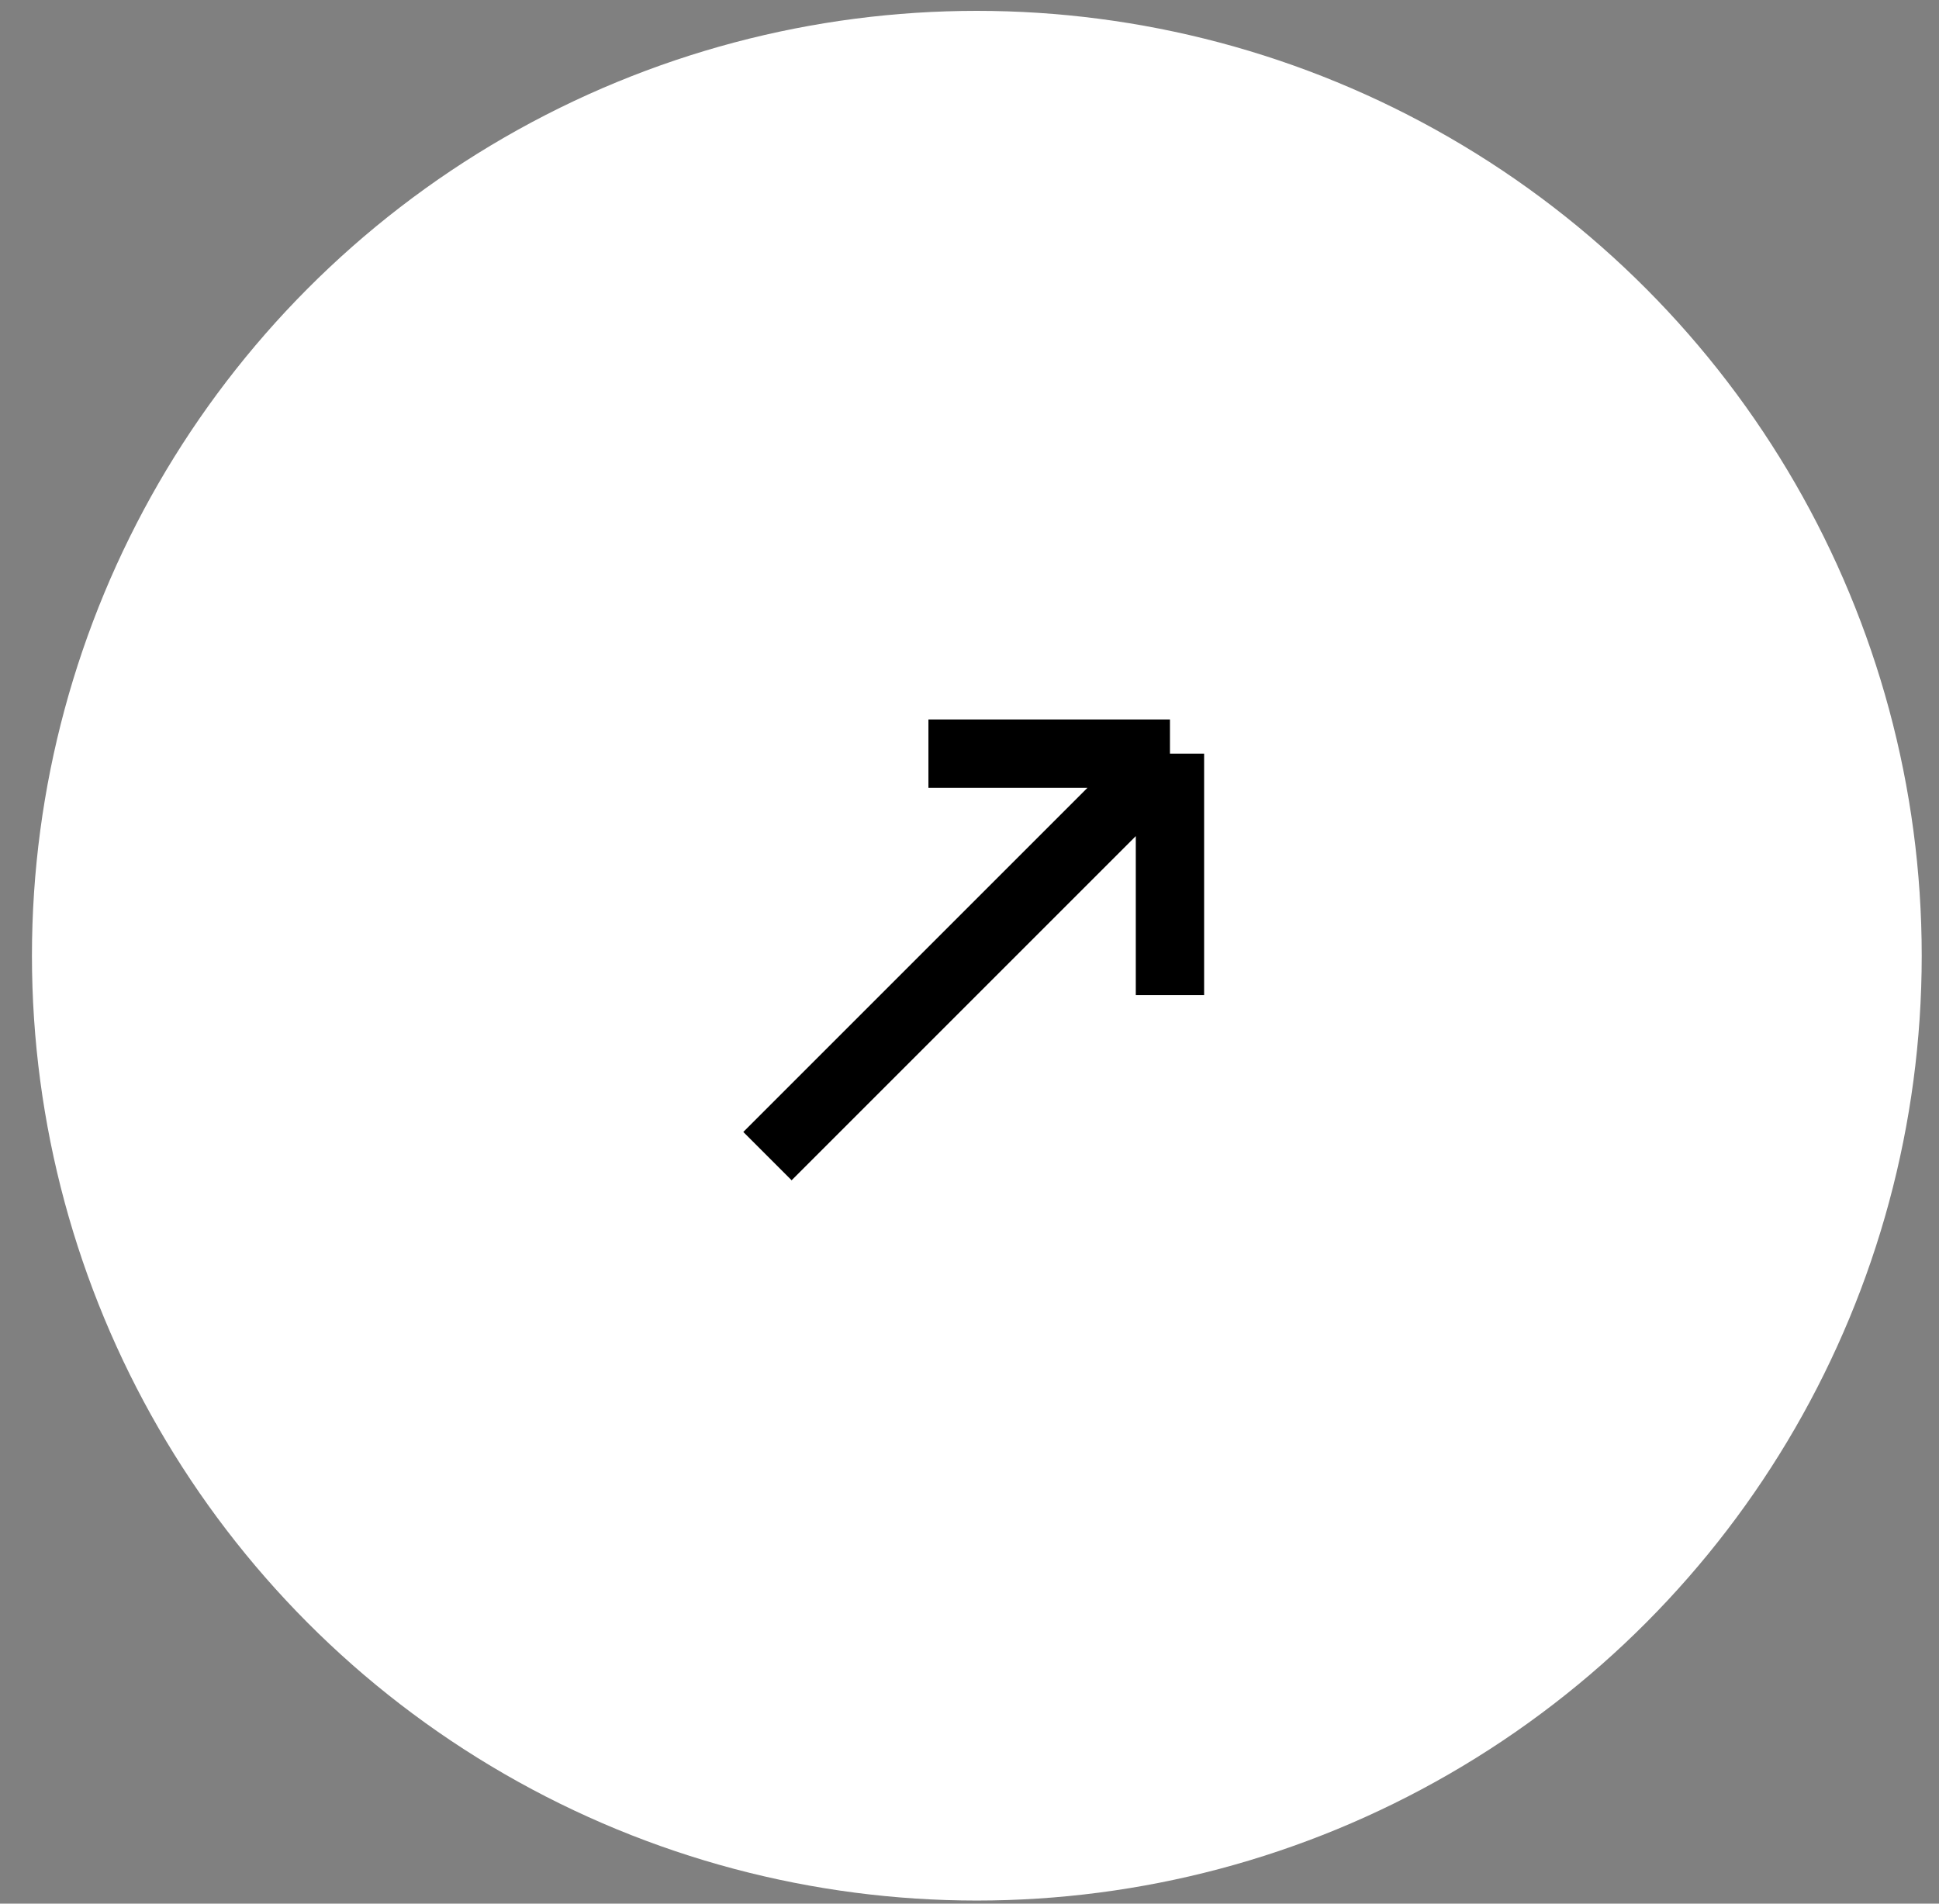 <?xml version="1.0" encoding="UTF-8"?> <svg xmlns="http://www.w3.org/2000/svg" width="55" height="54" viewBox="0 0 55 54" fill="none"><rect x="0" y="0" width="55" height="54" fill="#808080" stroke="none"/><circle cx="27.708" cy="27.11" r="26.802" fill="white"></circle><path d="M21.769 32.795L33.186 21.378M33.186 21.378H26.335M33.186 21.378V28.228" stroke="black" stroke-width="1.938"></path></svg> 